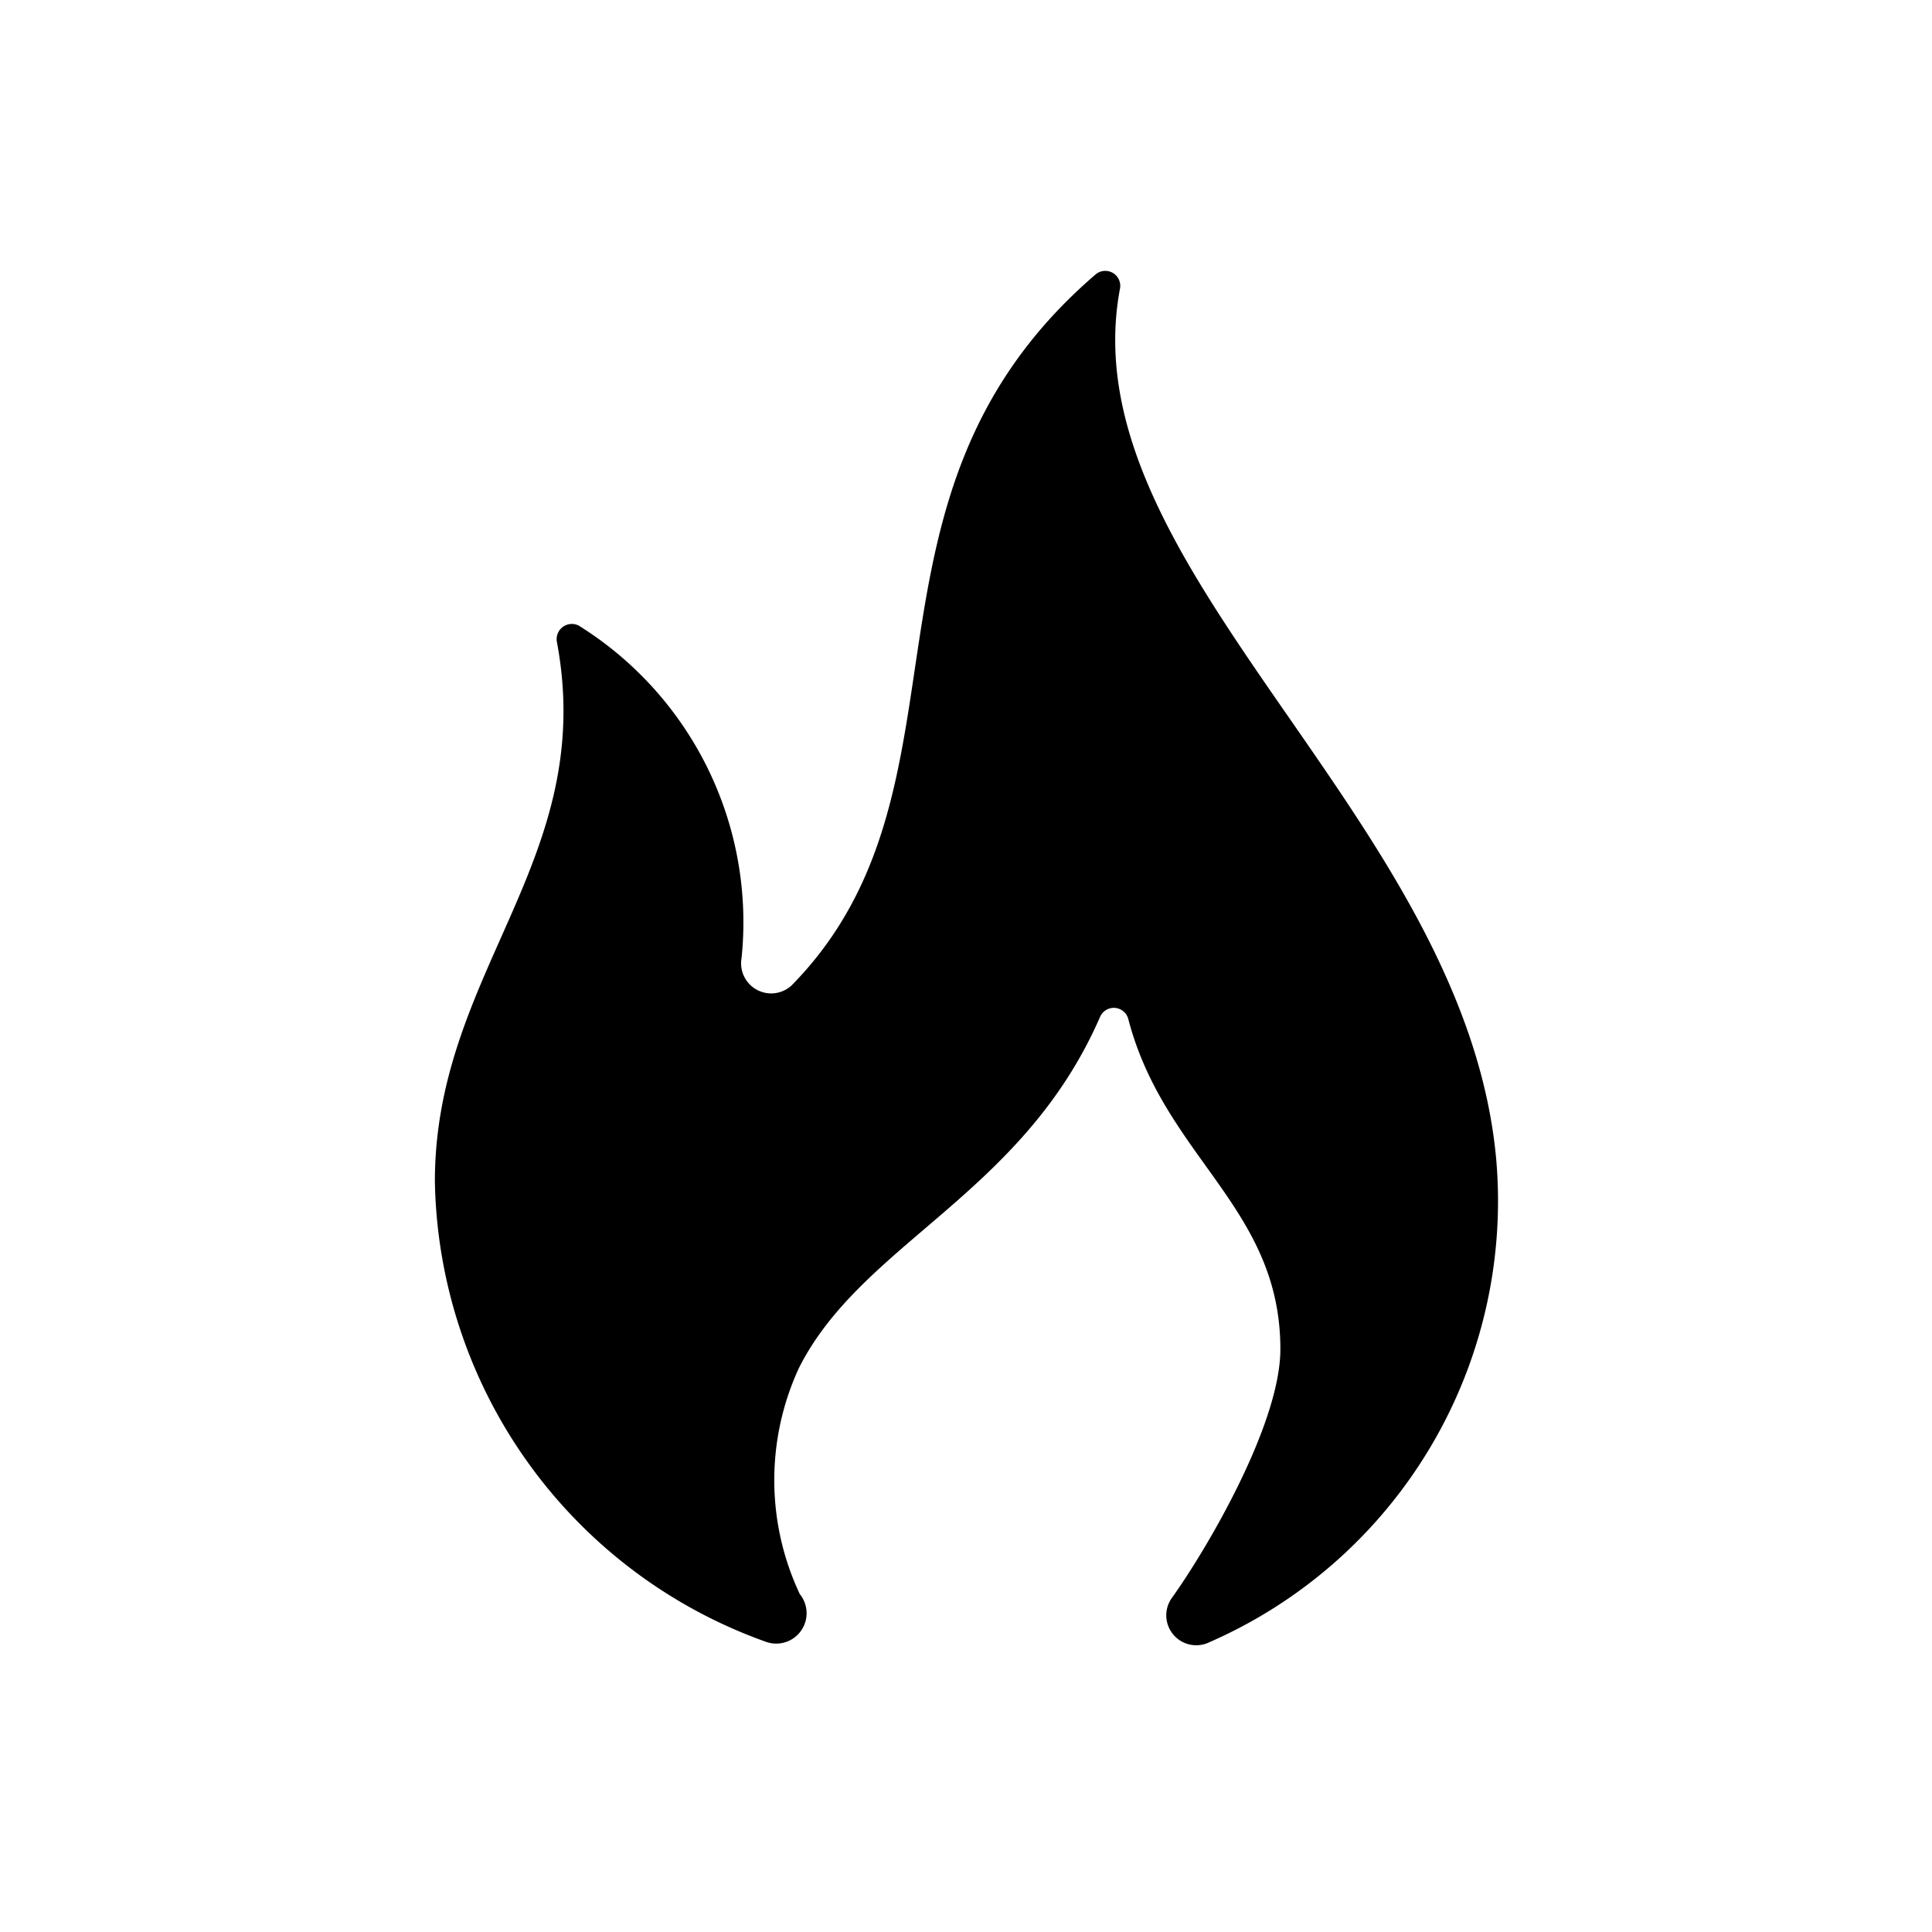 <svg  id="glyphicons-basic" xmlns="http://www.w3.org/2000/svg" viewBox="0 0 32 32">
  <path id="fire" d="M19.993,27.217a.496.496,0,0,1-.583-.751c.537-.745,1.797-2.854,1.797-4.12,0-2.345-1.921-3.177-2.518-5.464a.248.248,0,0,0-.471-.033c-1.287,2.945-3.941,3.733-4.986,5.811a4.428,4.428,0,0,0,.015,3.743.503.503,0,0,1-.565.789,8.25,8.25,0,0,1-5.479-7.624c0-3.483,2.695-5.325,2.022-8.93a.252.252,0,0,1,.361-.276A5.789,5.789,0,0,1,12.282,15.873a.498.498,0,0,0,.833.445c3.217-3.279.739-8.079,5.025-11.767a.248.248,0,0,1,.411.227c-.873,4.631,5.715,8.732,6.231,14.424A7.975,7.975,0,0,1,19.993,27.217Z"/>
</svg>
